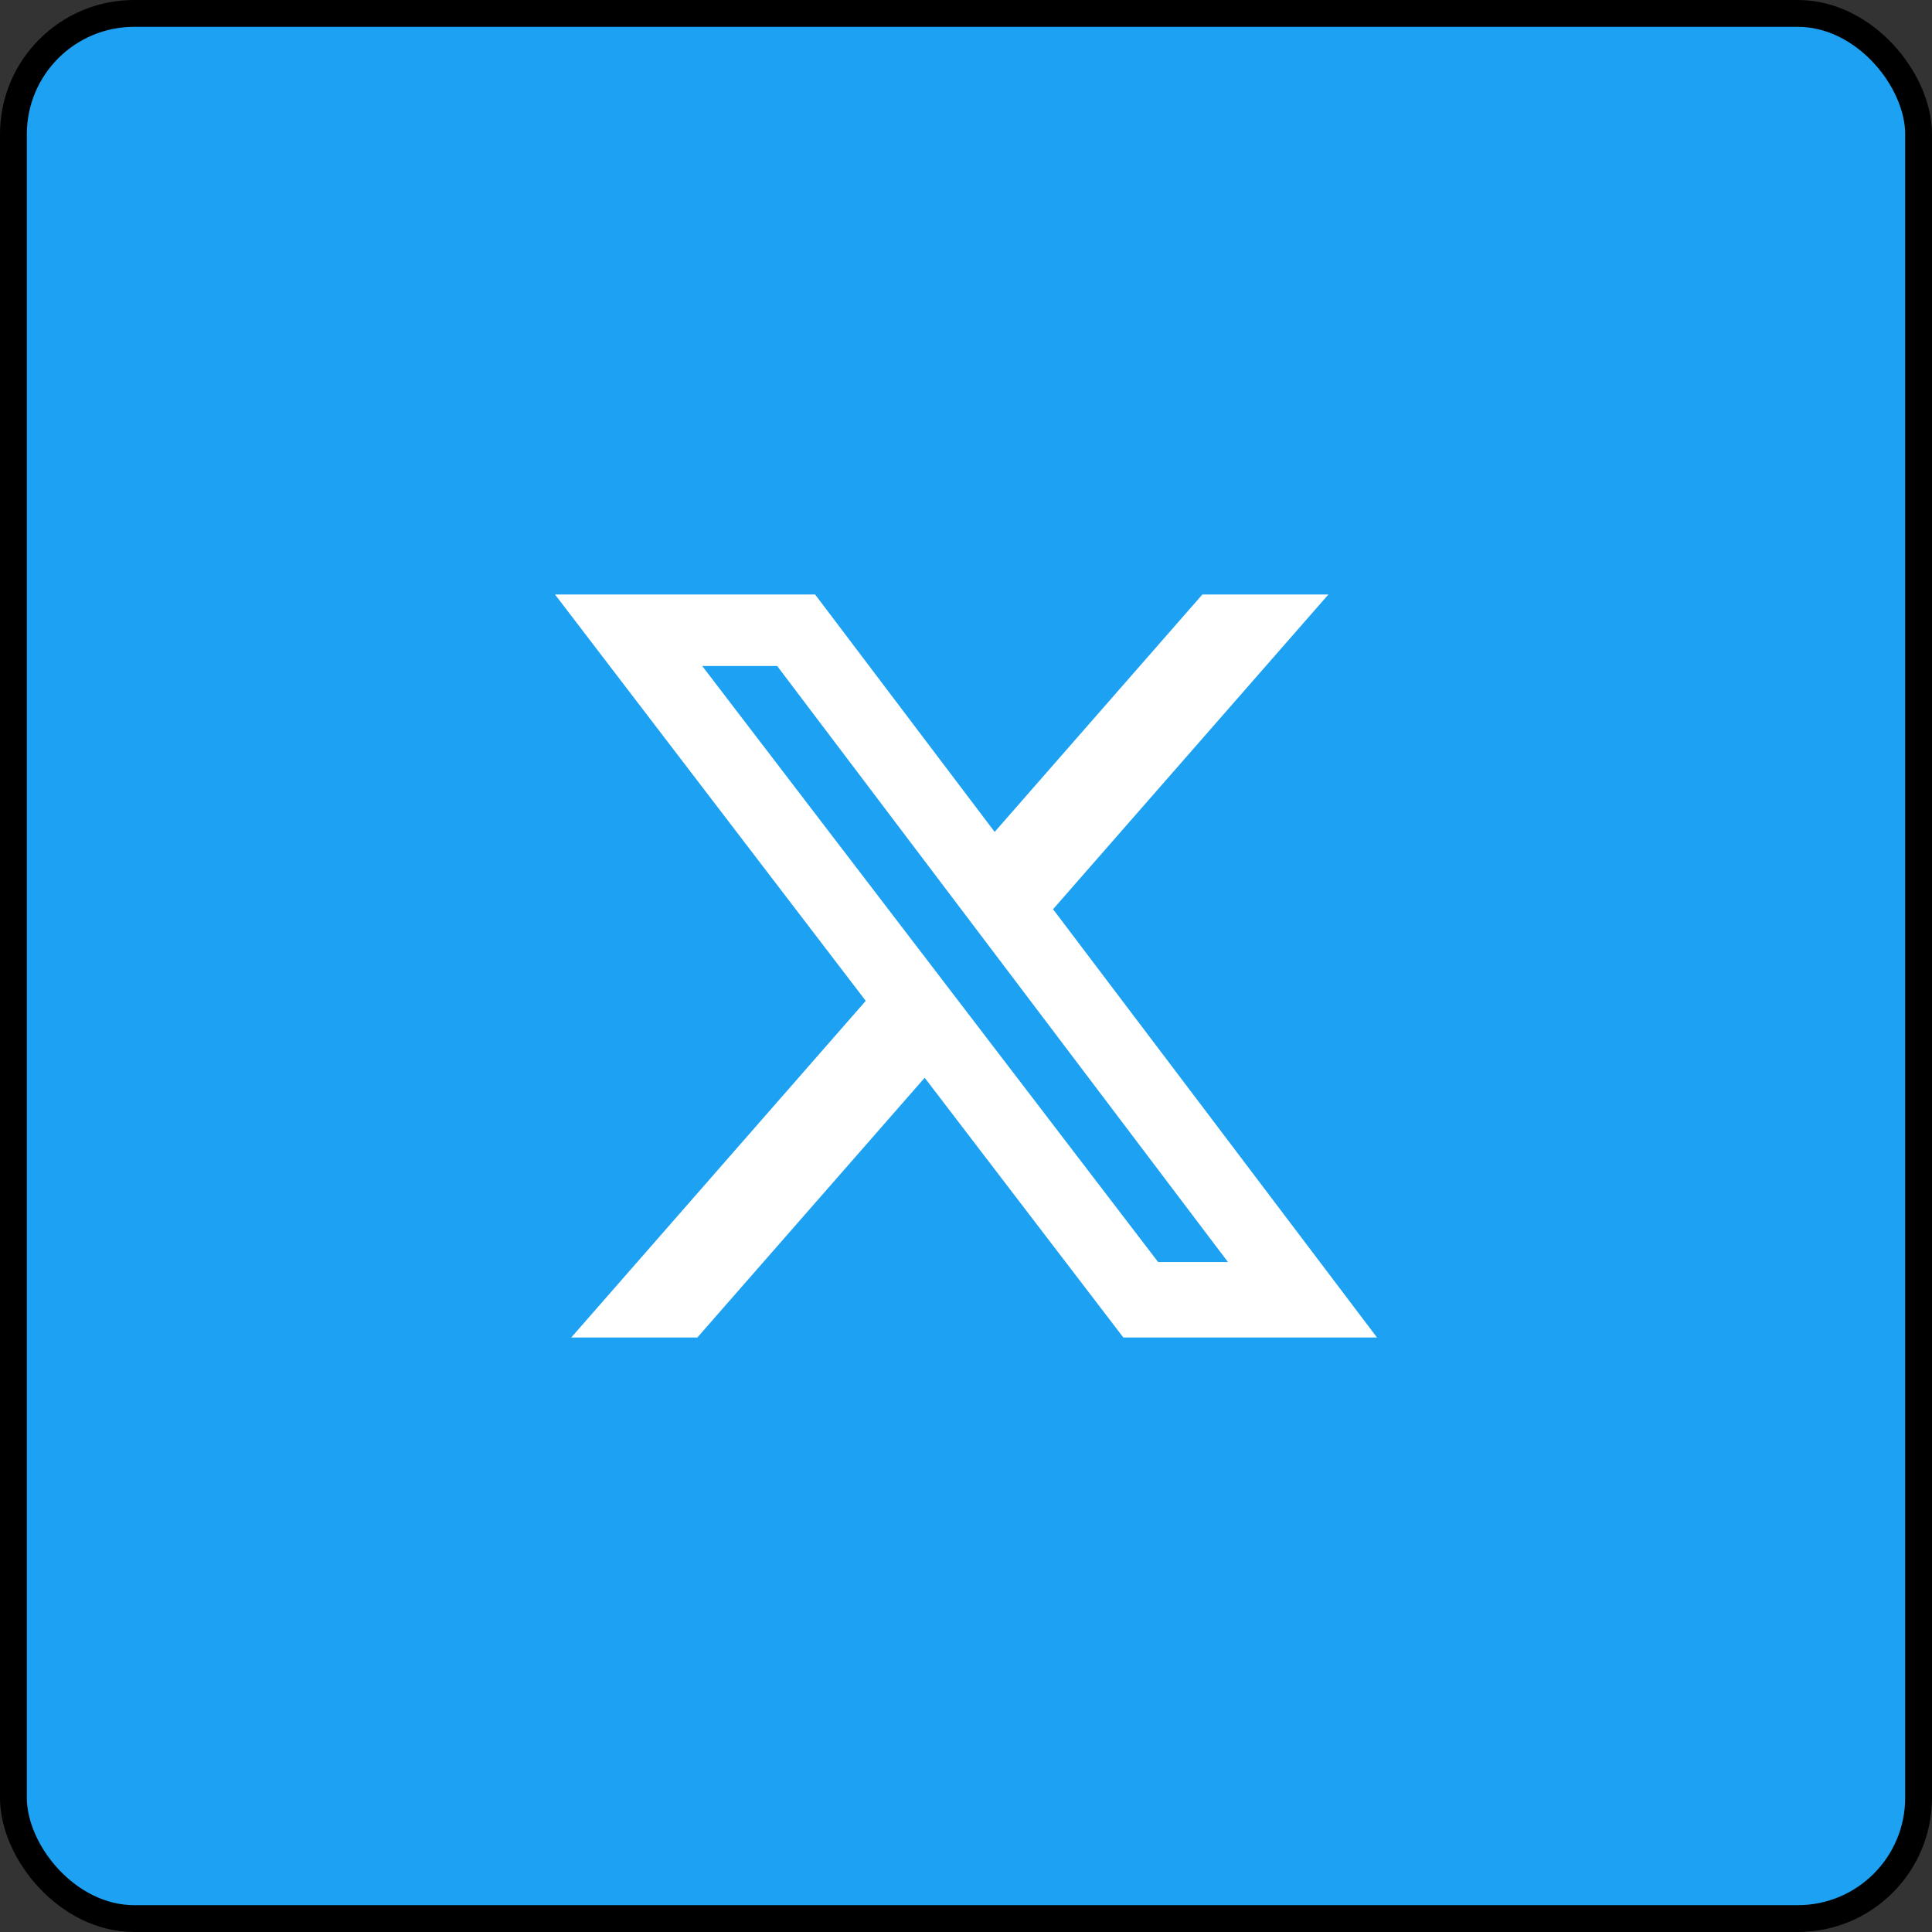 <svg width="72" height="72" viewBox="0 0 72 72" fill="none" xmlns="http://www.w3.org/2000/svg">
<rect x="0" y="0" width="72" height="72" fill="#333333" stroke="none"/>
<g clip-path="url(#clip0_11_146)">
<rect x="0.5" y="0.5" width="71" height="71" rx="4.5" fill="#1DA1F2" stroke="black"/>
<path d="M44.809 22.155H49.506L39.244 33.884L51.317 49.845H41.864L34.46 40.165L25.988 49.845H21.288L32.264 37.299L20.683 22.155H30.376L37.068 31.003L44.809 22.155ZM43.16 47.033H45.763L28.962 24.819H26.169L43.16 47.033Z" fill="white"/>
</g>
<defs>
<clipPath id="clip0_11_146">
<rect width="72" height="72" fill="white"/>
</clipPath>
</defs>
</svg>

